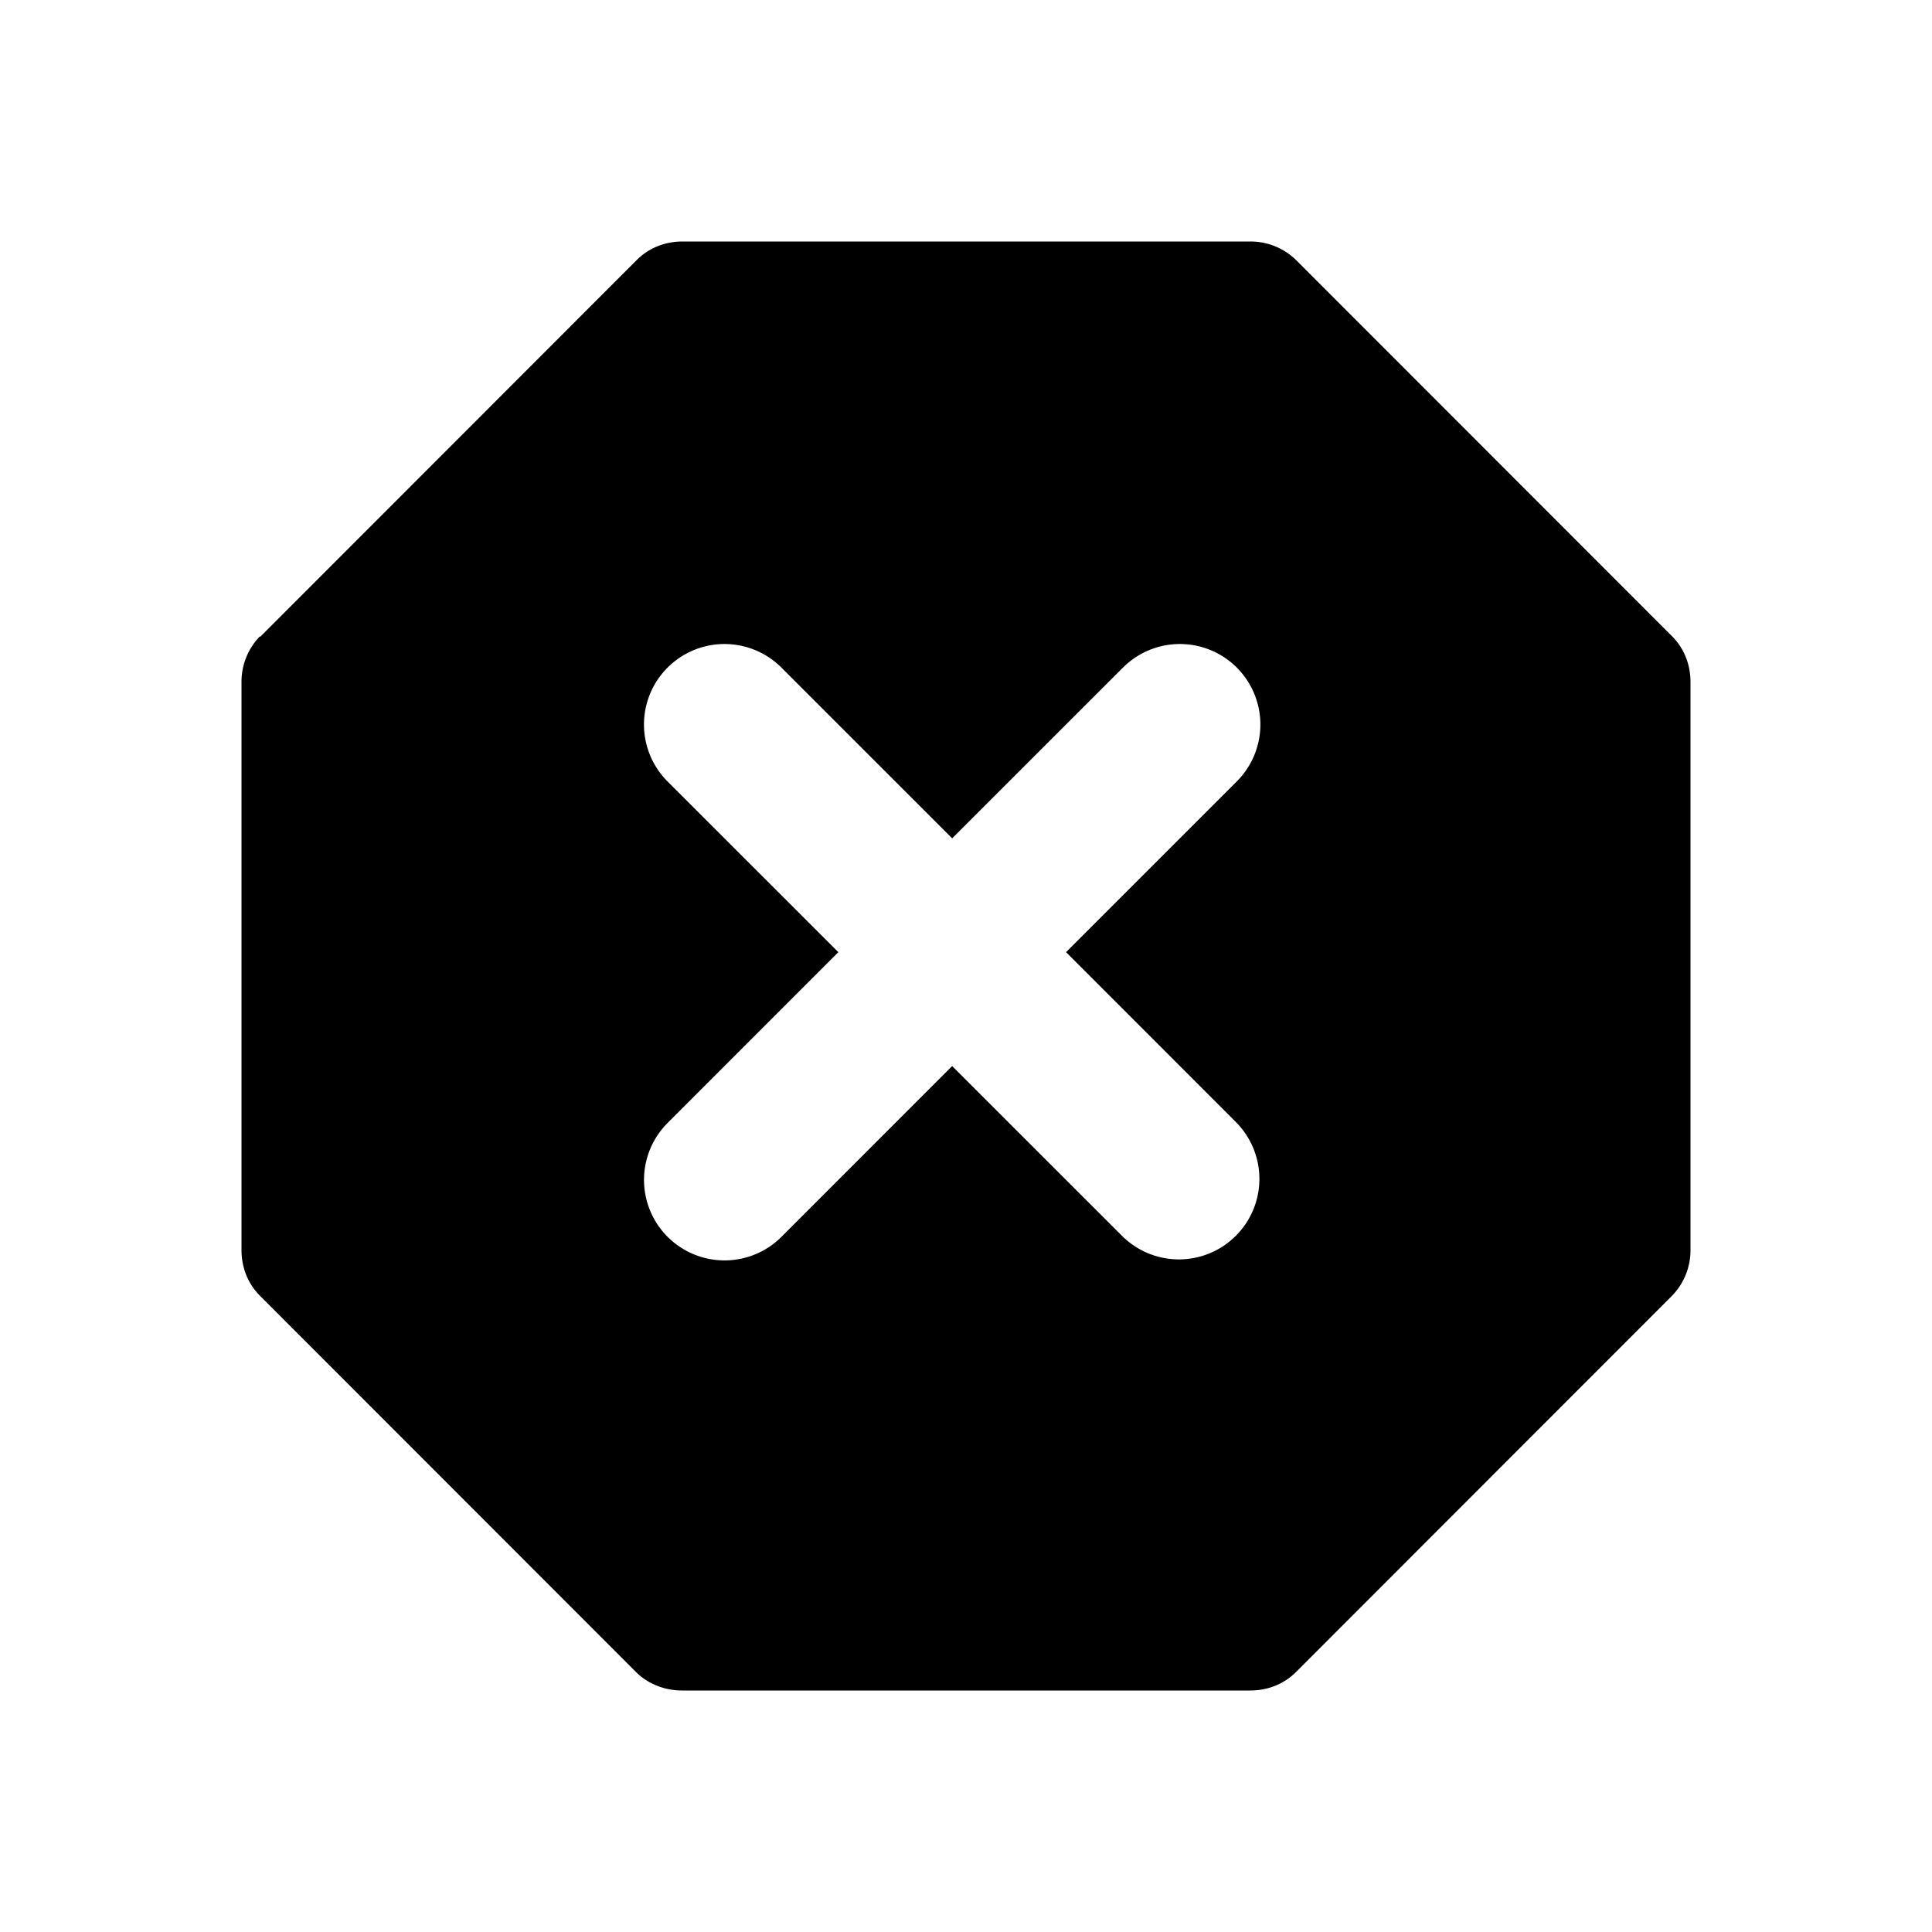<?xml version="1.0" encoding="utf-8"?><!-- Скачано с сайта svg4.ru / Downloaded from svg4.ru -->
<svg width="800px" height="800px" viewBox="0 0 24 24" fill="none" xmlns="http://www.w3.org/2000/svg"><path fill-rule="evenodd" clip-rule="evenodd" d="M7.91 3.23 3.23 7.913v-.01a.81.81 0 0 0-.23.57v7.054c0 .22.08.42.23.57L7.9 20.77c.15.15.36.23.57.23h7.06c.22 0 .42-.08.57-.23l4.67-4.673a.81.81 0 0 0 .23-.57V8.473c0-.22-.08-.42-.23-.57L16.1 3.23a.81.81 0 0 0-.57-.23H8.48c-.22 0-.42.08-.57.23Zm7.454 5.063a1 1 0 0 1 0 1.414l-2.121 2.121 2.121 2.122a1 1 0 0 1-1.414 1.414l-2.122-2.121-2.12 2.121a1 1 0 0 1-1.415-1.414l2.121-2.122-2.121-2.12a1 1 0 0 1 1.414-1.415l2.121 2.121 2.122-2.121a1 1 0 0 1 1.414 0Z" fill="#000000"/></svg>